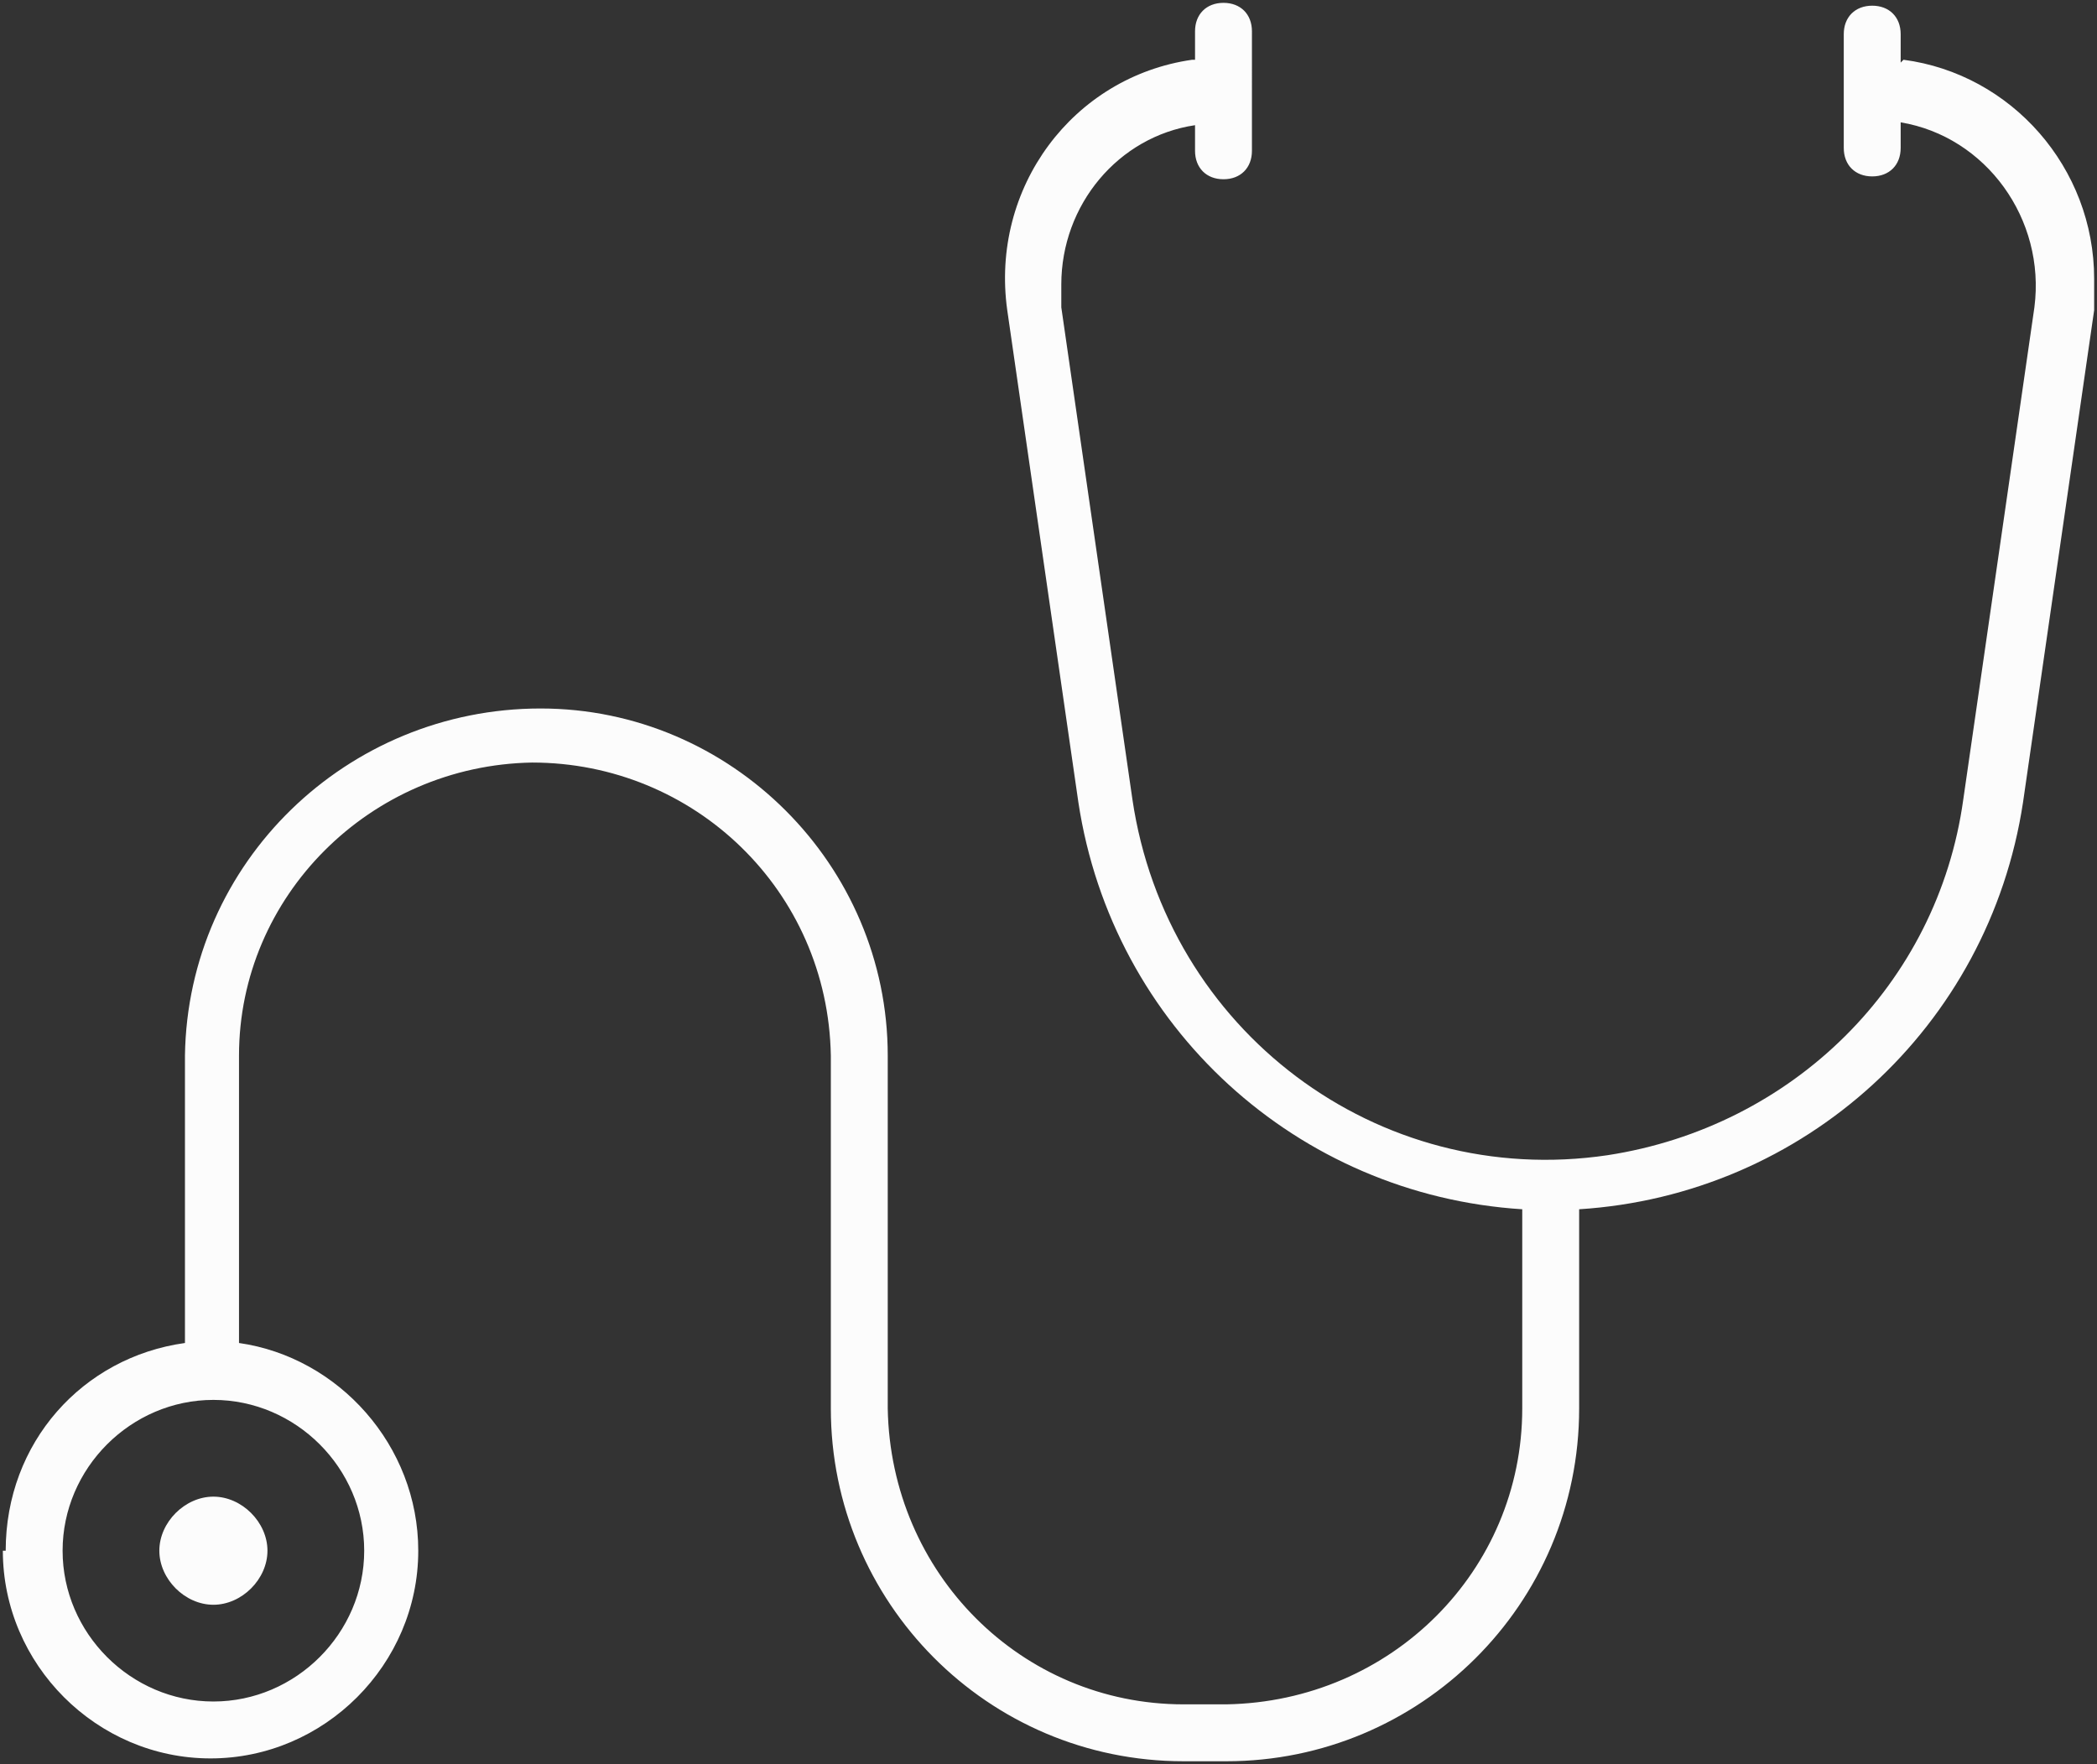 <?xml version="1.0" encoding="UTF-8"?>
<svg id="Group_16892" xmlns="http://www.w3.org/2000/svg" version="1.1" viewBox="0 0 73.7 62">
  <rect x="0" y="0" width="73.7" height="62" fill="#333333" stroke="none"/>
  <!-- Generator: Adobe Illustrator 29.0.1, SVG Export Plug-In . SVG Version: 2.1.0 Build 192)  -->
  <defs>
    <style>
      .st0 {
        fill: #fcfcfc;
      }
    </style>
  </defs>
  <path class="st0" d="M66.8,2.2v-1c0-.6-.4-1-1-1s-1,.4-1,1v4c0,.6.4,1,1,1s1-.4,1-1v-.9c3,.5,5.1,3.4,4.7,6.5l-2.5,17.3c-.9,6.5-6,11.5-12.5,12.5-8.1,1.2-15.5-4.4-16.7-12.5l-2.5-17.3c0-.3,0-.6,0-.8,0-2.8,2-5.2,4.7-5.6v.9c0,.6.4,1,1,1s1-.4,1-1V1.1c0-.6-.4-1-1-1s-1,.4-1,1v1s0,0-.1,0c-4.2.6-7.1,4.5-6.5,8.8l2.5,17.3c1.2,7.9,7.7,13.8,15.6,14.3v7c0,5.7-4.6,10.3-10.4,10.4h-1.5c-5.7,0-10.3-4.6-10.4-10.4v-12.4c0-6.7-5.5-12.2-12.2-12.2-6.8,0-12.4,5.4-12.5,12.2v10.1c-3.6.5-6.3,3.5-6.3,7.3H.1c0,4,3.3,7.3,7.3,7.3,4,0,7.3-3.3,7.3-7.3,0-3.7-2.8-6.8-6.3-7.3v-10.1c0-5.6,4.6-10.2,10.3-10.3,5.7,0,10.4,4.5,10.5,10.3v12.4h0c0,6.8,5.5,12.4,12.4,12.4h1.5c6.8,0,12.4-5.5,12.4-12.4v-7c7.9-.5,14.4-6.4,15.6-14.3l2.5-17.3c0-.4,0-.7,0-1.1,0-3.9-2.9-7.2-6.7-7.7ZM12.8,54.5c0,2.9-2.4,5.3-5.3,5.3-2.9,0-5.3-2.4-5.3-5.3h0c0-2.9,2.4-5.3,5.3-5.3s5.3,2.4,5.3,5.3Z"/>
  <path class="st0" d="M5.6,54.5c0,1,.9,1.9,1.9,1.9s1.9-.9,1.9-1.9-.9-1.9-1.9-1.9-1.9.9-1.9,1.9Z"/>
</svg>